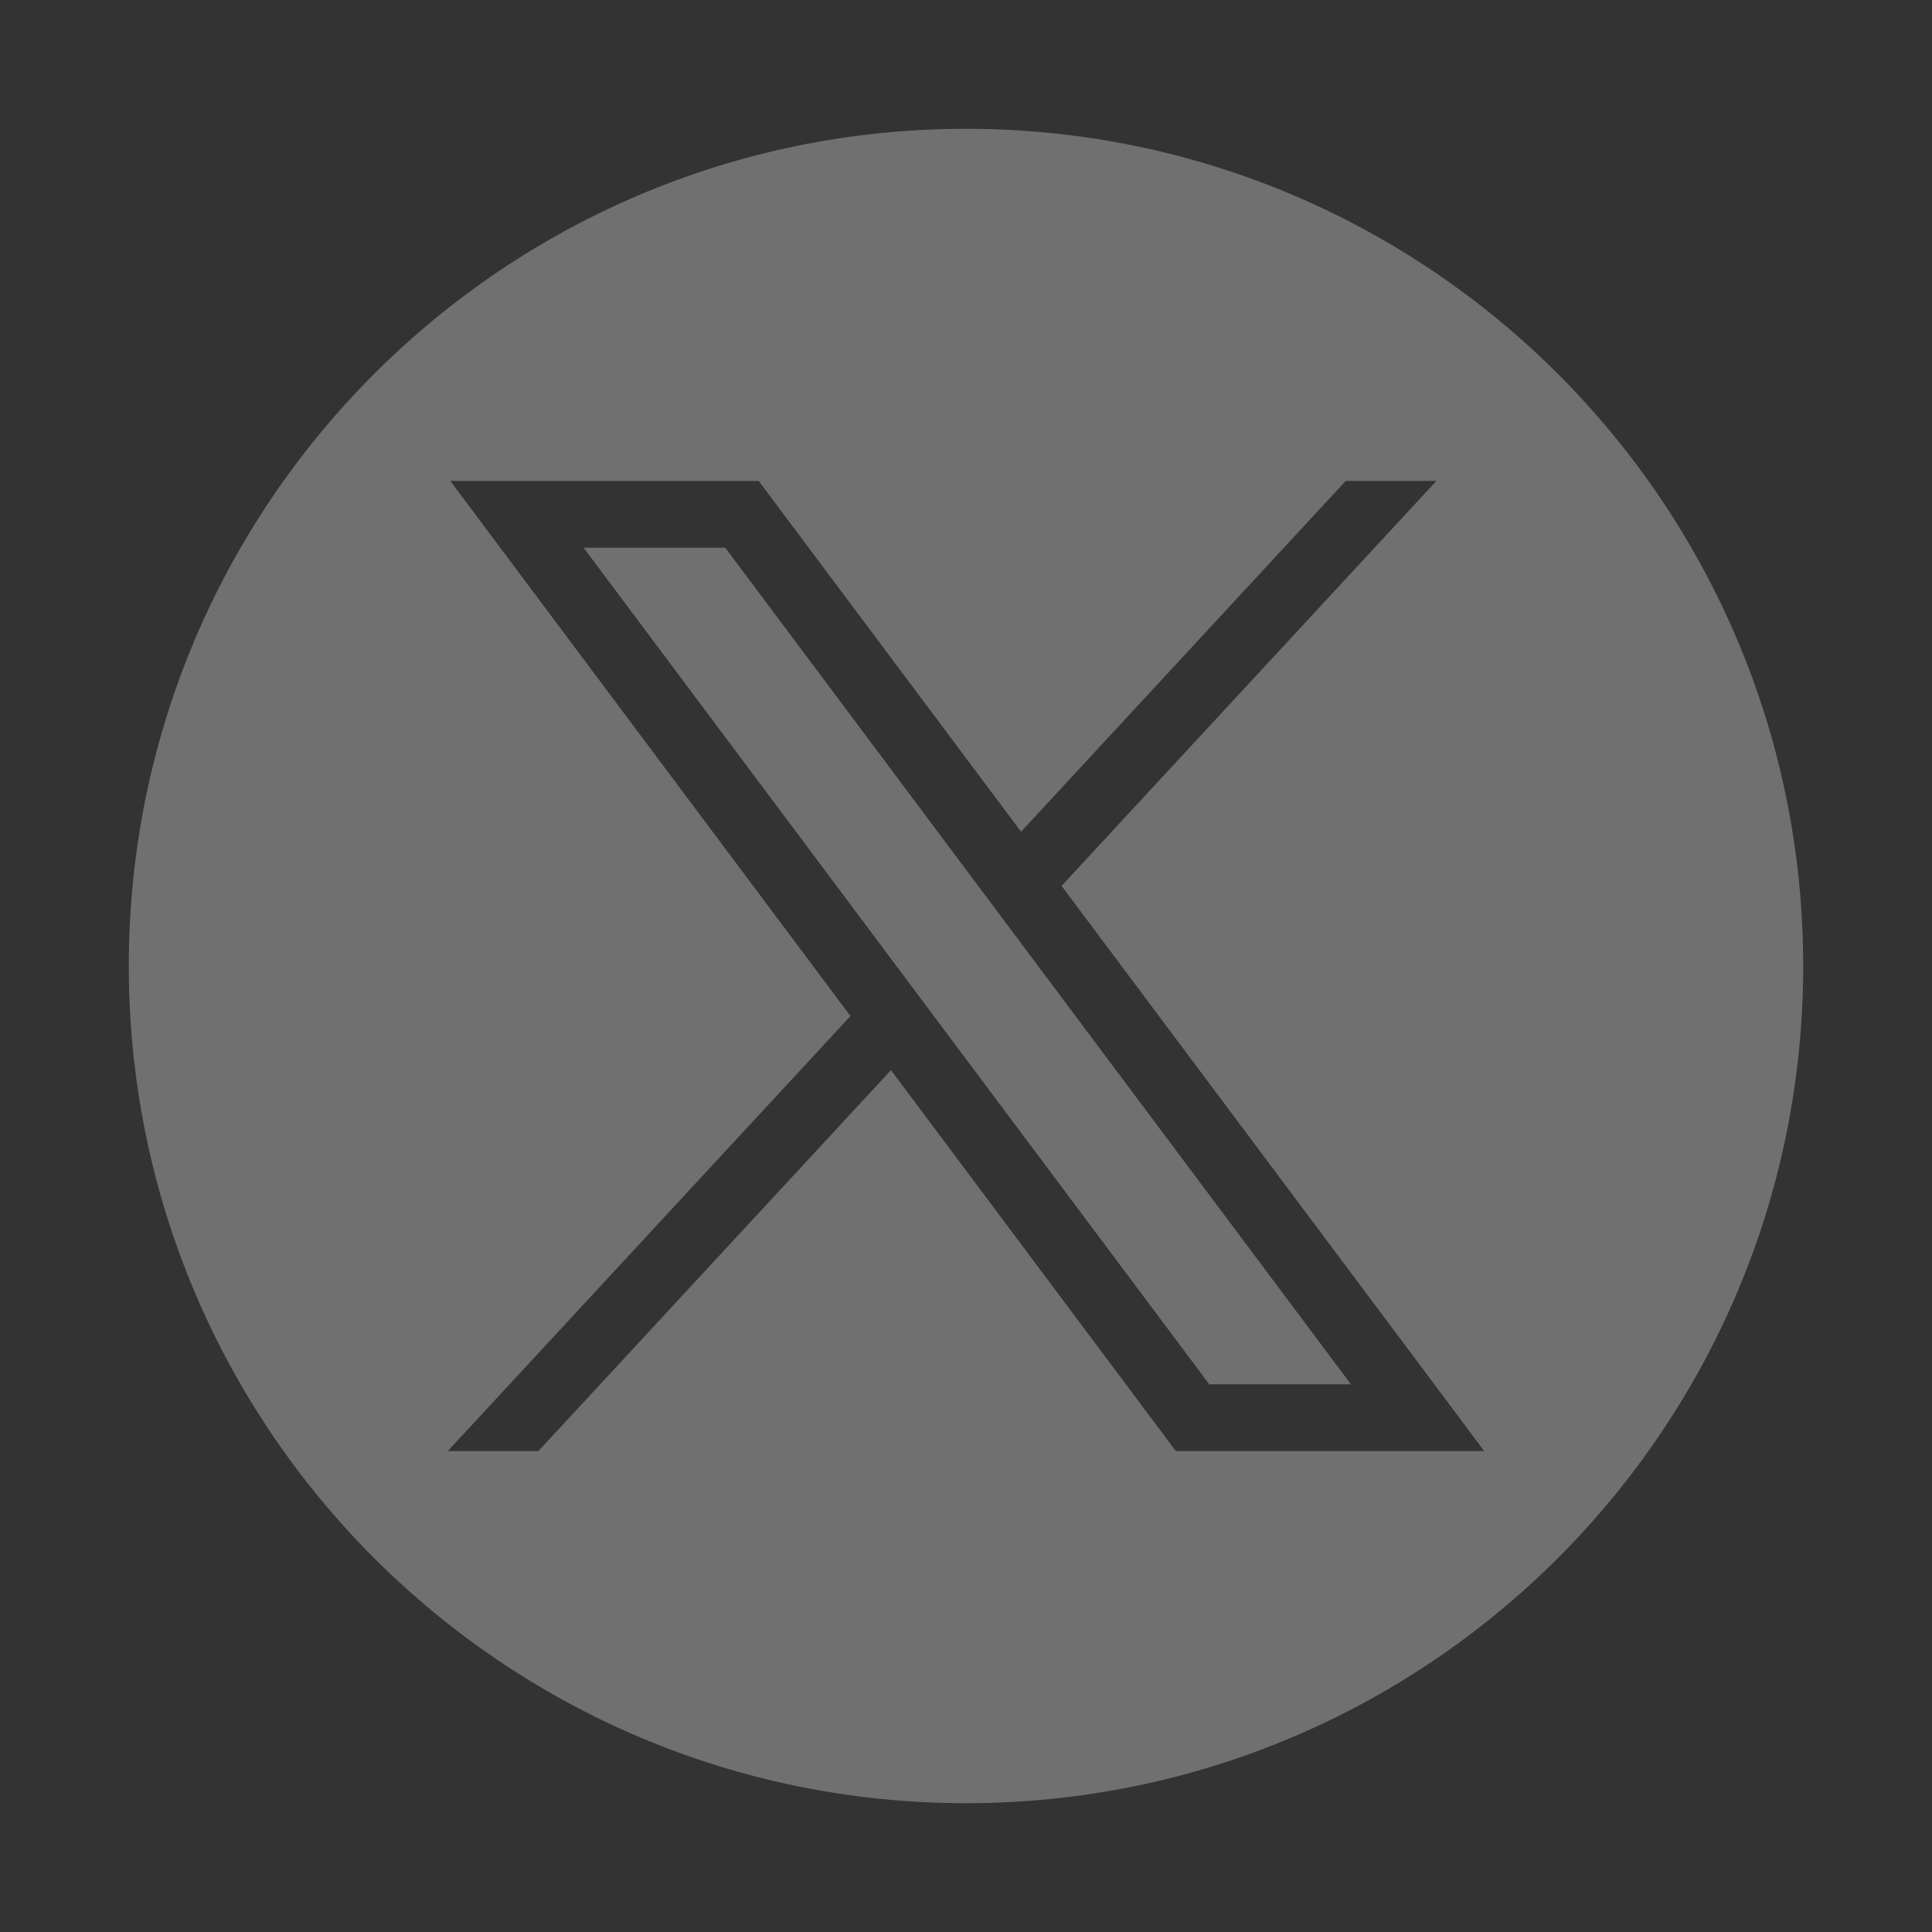<svg xmlns="http://www.w3.org/2000/svg" xmlns:xlink="http://www.w3.org/1999/xlink" width="30px" height="30px" viewBox="0 0 30 30"><rect x="0" y="0" width="30" height="30" fill="#333333" stroke="none"/><title>leftmenu/social+footer/solid/icon-twitter</title><g id="leftmenu/social+footer/solid/icon-twitter" stroke="none" stroke-width="1" fill="none" fill-rule="evenodd"><path d="M15,2 C22.18,2 28,7.82 28,15 C28,22.18 22.18,28 15,28 C7.82,28 2,22.18 2,15 C2,7.82 7.82,2 15,2 Z M11.781,7.468 L6.992,7.468 L13.206,15.777 L6.953,22.532 L8.36,22.532 L13.835,16.617 L18.258,22.532 L23.047,22.532 L16.484,13.756 L22.304,7.468 L20.896,7.468 L15.855,12.915 L11.781,7.468 Z M11.262,8.505 L20.977,21.495 L18.777,21.495 L9.062,8.505 L11.262,8.505 Z" id="Twitter-X-Icon" fill-opacity="0.297" fill="#FFFFFF" fill-rule="nonzero"></path></g></svg>